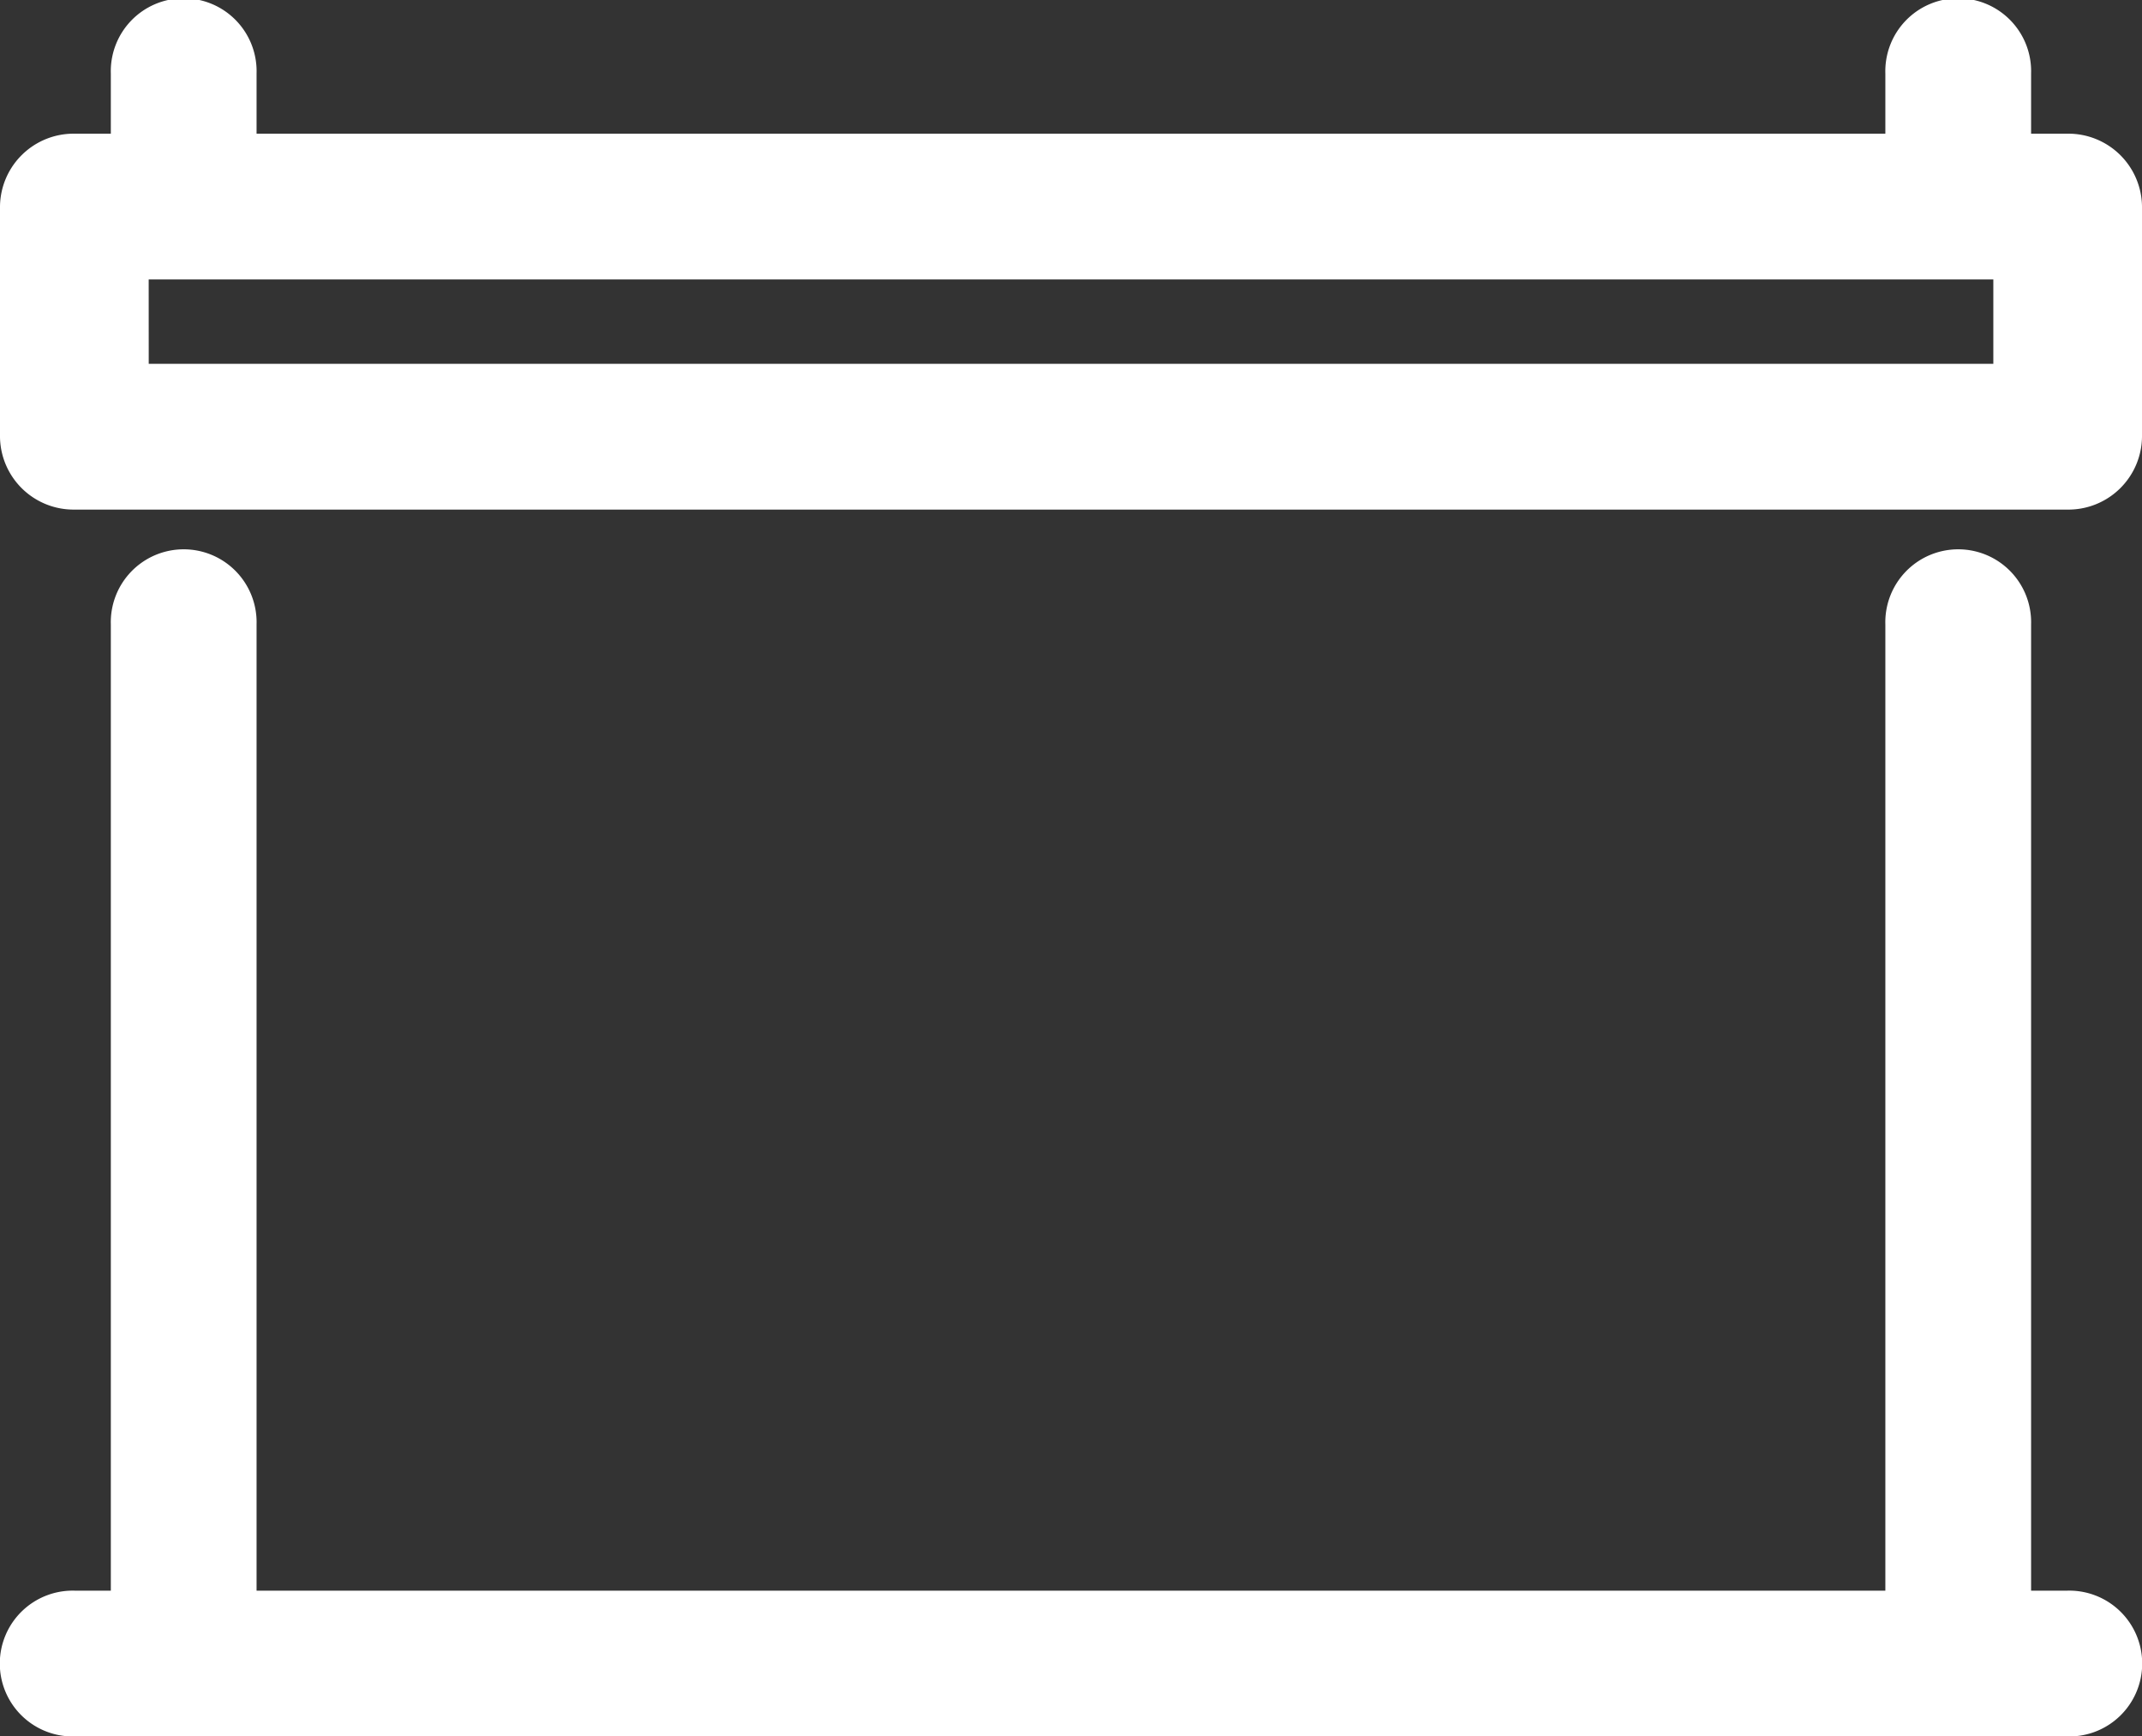 <svg height="21.886" viewBox="0 0 27 21.886" width="27" xmlns="http://www.w3.org/2000/svg"><rect x="0" y="0" width="27" height="21.886" fill="#333333" stroke="none"/><g fill="#fff" stroke="#fff"><path d="m485.368 642.884h-25.126a.428.428 0 0 1 -.437-.419v-2.9a.428.428 0 0 1 .437-.419h25.126a.428.428 0 0 1 .437.419v2.9a.428.428 0 0 1 -.437.419zm-24.688-.837h24.251v-2.064h-24.252z" transform="translate(-459.305 -636.961)"/><path d="m520.858 842.9a.418.418 0 0 1 -.419-.419v-13.1a.419.419 0 1 1 .837 0v13.1a.418.418 0 0 1 -.418.419z" transform="translate(-518.542 -821.518)"/><path d="m1443.649 842.9a.418.418 0 0 1 -.419-.419v-13.1a.419.419 0 1 1 .837 0v13.1a.418.418 0 0 1 -.418.419z" transform="translate(-1418.965 -821.518)"/><path d="m485.368 1398.449h-25.126a.419.419 0 1 1 0-.837h25.126a.419.419 0 1 1 0 .837z" transform="translate(-459.305 -1377.063)"/><path d="m520.858 568.578a.418.418 0 0 1 -.419-.419v-1.684a.419.419 0 1 1 .837 0v1.684a.418.418 0 0 1 -.418.419z" transform="translate(-518.542 -565.557)"/><path d="m1443.649 568.578a.418.418 0 0 1 -.419-.419v-1.684a.419.419 0 1 1 .837 0v1.684a.418.418 0 0 1 -.418.419z" transform="translate(-1418.965 -565.557)"/></g></svg>